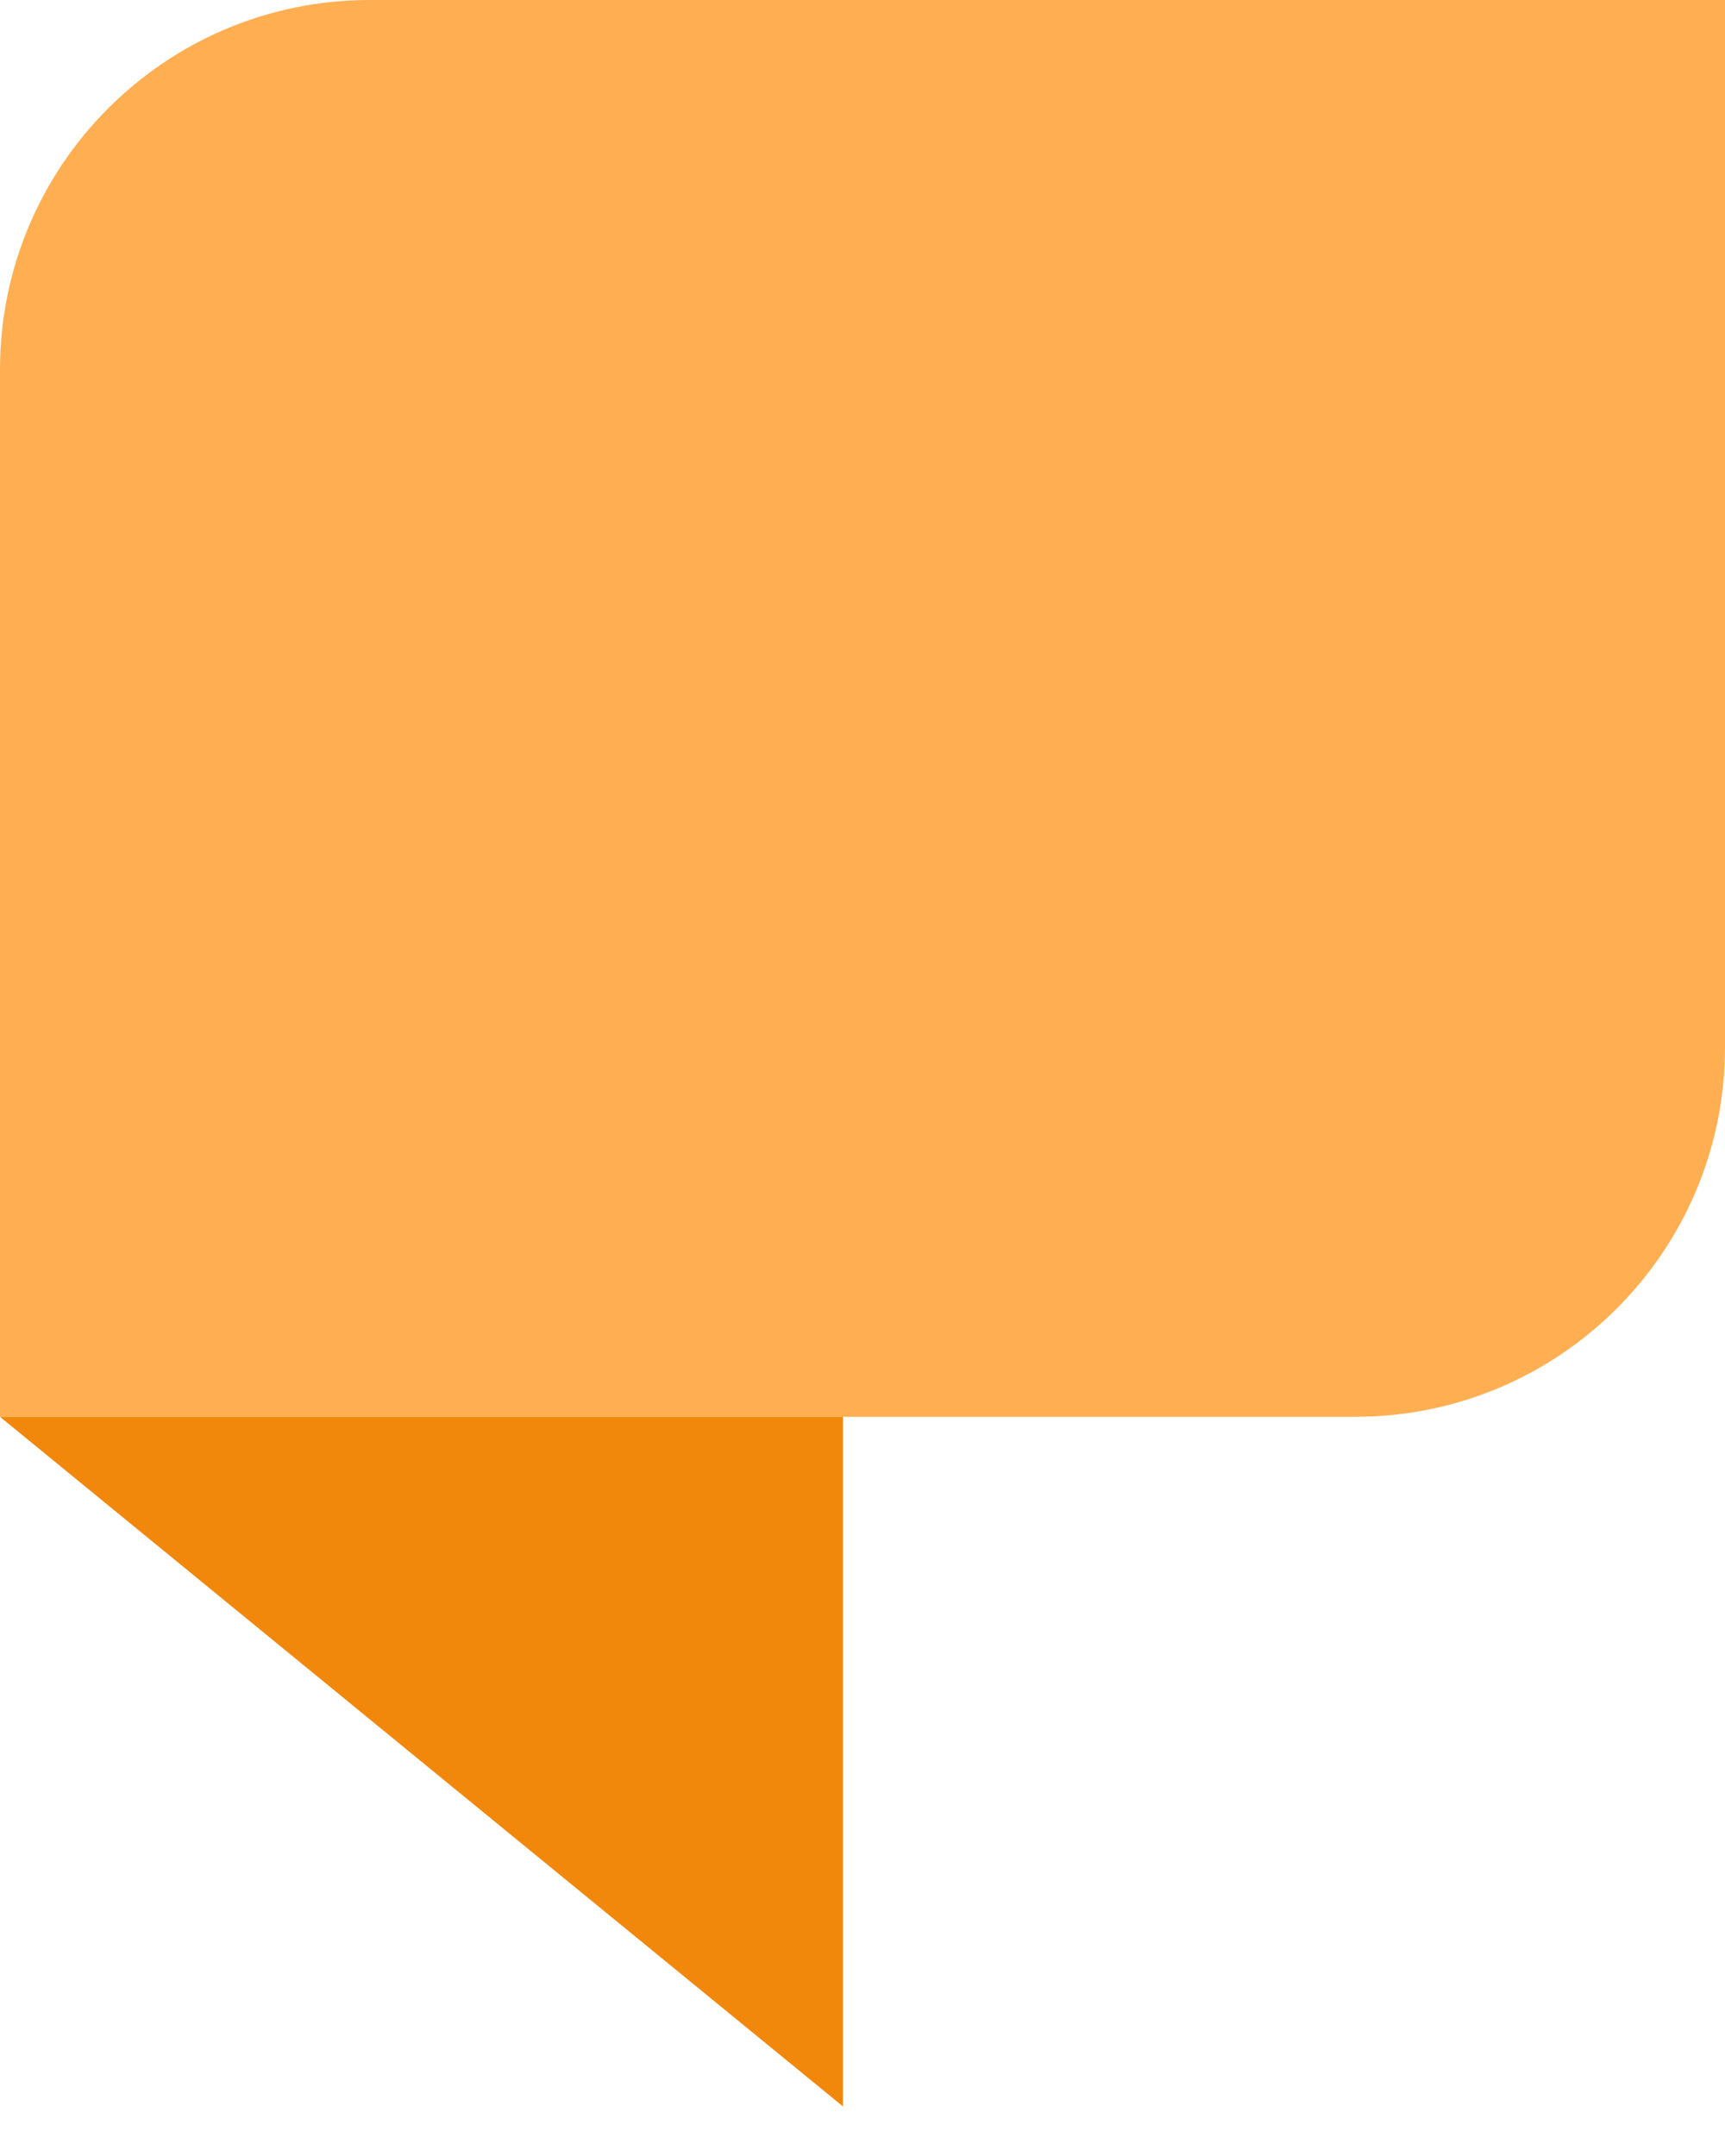 <svg width="28" height="35" viewBox="0 0 28 35" fill="none" xmlns="http://www.w3.org/2000/svg">
<path d="M0 6C0 2.686 2.686 0 6 0H28V17C28 20.314 25.314 23 22 23H0V6Z" fill="#FFAF52"/>
<path d="M0 23H13.683V34.195L6.841 28.598L0 23Z" fill="#F1870B"/>
</svg>
